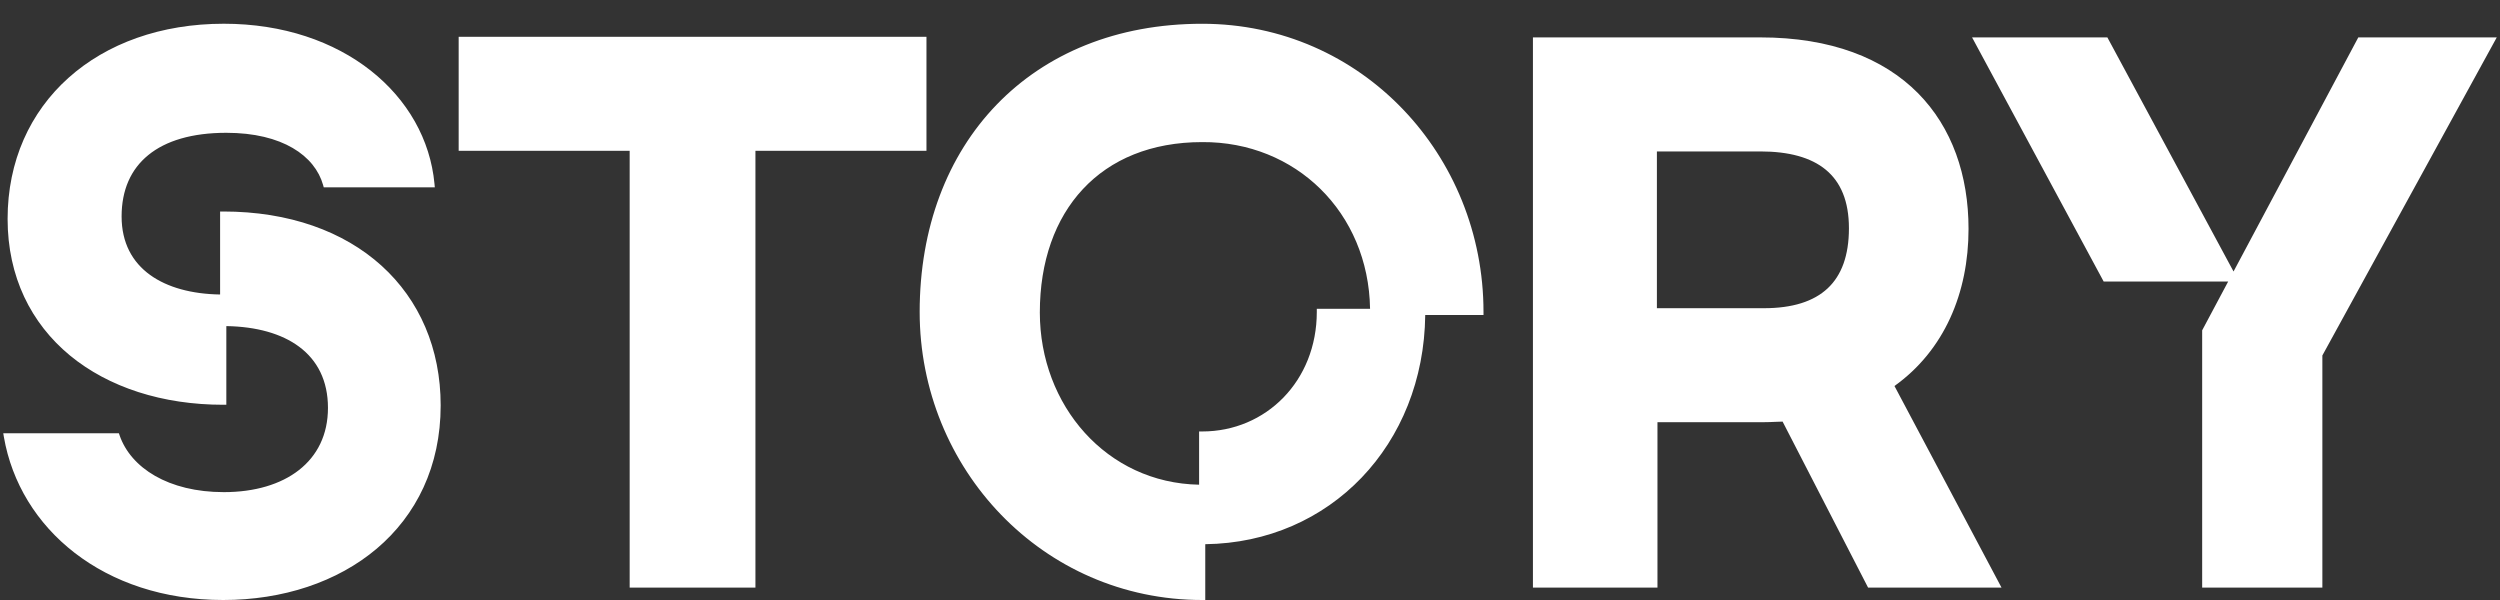 <svg width="75" height="18" viewBox="0 0 75 18" fill="none" xmlns="http://www.w3.org/2000/svg">
<rect x="0" y="0" width="75" height="18" fill="#333333" stroke="none"/>
<g id="Group 42700">
<g id="Group">
<path id="s-parts" d="M6.695 17.907C10.245 17.907 13.126 15.77 13.126 12.163C13.126 8.799 10.617 6.438 6.695 6.438V8.928C4.892 8.928 3.554 8.129 3.554 6.493C3.554 4.858 4.706 3.89 6.789 3.89C8.499 3.89 9.521 4.597 9.781 5.526H12.941C12.7 2.923 10.246 0.805 6.714 0.805C2.977 0.805 0.32 3.147 0.32 6.567C0.32 9.986 3.089 12.05 6.696 12.05V9.69C8.61 9.69 9.931 10.545 9.931 12.236C9.931 13.909 8.592 14.857 6.715 14.857C5.024 14.857 3.853 14.114 3.499 13.091H0.207C0.671 15.788 3.144 17.907 6.695 17.907Z" fill="white"/>
<path id="s-parts (Stroke)" fill-rule="evenodd" clip-rule="evenodd" d="M2.055 2.335C3.206 1.304 4.827 0.712 6.715 0.712C10.282 0.712 12.788 2.855 13.035 5.518L13.044 5.619H9.712L9.693 5.551C9.448 4.679 8.478 3.984 6.79 3.984C5.761 3.984 4.976 4.222 4.45 4.651C3.926 5.077 3.648 5.699 3.648 6.493C3.648 7.282 3.969 7.863 4.504 8.249C5.023 8.624 5.753 8.822 6.603 8.835V6.345H6.696C8.675 6.345 10.307 6.941 11.445 7.97C12.583 9 13.22 10.457 13.22 12.163C13.22 13.993 12.488 15.455 11.303 16.459C10.119 17.46 8.489 18 6.696 18C3.107 18 0.59 15.855 0.116 13.107L0.098 12.998H3.567L3.588 13.061C3.924 14.033 5.048 14.764 6.716 14.764C7.64 14.764 8.422 14.531 8.97 14.101C9.516 13.673 9.839 13.045 9.839 12.236C9.839 11.418 9.521 10.81 8.976 10.403C8.446 10.008 7.693 9.797 6.79 9.783V12.143H6.697C4.877 12.143 3.26 11.622 2.097 10.663C0.933 9.701 0.228 8.304 0.228 6.567C0.228 4.832 0.903 3.366 2.055 2.335ZM2.179 2.473C1.068 3.468 0.414 4.883 0.414 6.567C0.414 8.249 1.094 9.594 2.216 10.519C3.319 11.43 4.856 11.939 6.604 11.957V9.597H6.697C7.666 9.597 8.497 9.813 9.088 10.254C9.682 10.698 10.024 11.363 10.024 12.236C10.024 13.1 9.677 13.783 9.085 14.247C8.495 14.709 7.669 14.95 6.716 14.95C5.035 14.95 3.831 14.224 3.435 13.184H0.319C0.822 15.778 3.232 17.814 6.696 17.814C8.453 17.814 10.038 17.285 11.182 16.317C12.325 15.349 13.034 13.94 13.034 12.163C13.034 10.506 12.416 9.1 11.32 8.108C10.24 7.131 8.689 6.55 6.789 6.531V9.021H6.696C5.782 9.021 4.976 8.819 4.395 8.4C3.81 7.977 3.462 7.34 3.462 6.493C3.462 5.652 3.759 4.973 4.332 4.507C4.903 4.042 5.735 3.798 6.79 3.798C8.481 3.798 9.545 4.483 9.851 5.433H12.839C12.55 2.936 10.164 0.898 6.715 0.898C4.866 0.898 3.291 1.478 2.179 2.473Z" fill="white"/>
</g>
<g id="Group_2">
<path id="t-default" d="M18.983 17.535H22.57V4.43H27.701V1.197H13.854V4.43H18.983V17.535Z" fill="white"/>
<path id="t-default (Stroke)" fill-rule="evenodd" clip-rule="evenodd" d="M13.76 1.104H27.794V4.524H22.663V17.628H18.89V4.524H13.76V1.104ZM13.946 1.29V4.338H19.076V17.442H22.477V4.338H27.608V1.29H13.946Z" fill="white"/>
</g>
<g id="Group_3">
<path id="o-parts" d="M36.066 17.907V16.234C39.839 16.234 42.665 13.279 42.665 9.356H44.413C44.413 4.709 40.806 0.806 36.066 0.806C30.973 0.806 27.684 4.356 27.684 9.356C27.683 14.004 31.326 17.907 36.066 17.907ZM41.196 9.356H39.598C39.598 11.476 38.036 13.036 36.066 13.036V14.635C33.185 14.635 31.103 12.237 31.103 9.375C31.103 6.27 32.962 4.17 36.066 4.17C38.948 4.152 41.196 6.364 41.196 9.356Z" fill="white"/>
<path id="o-parts (Stroke)" fill-rule="evenodd" clip-rule="evenodd" d="M29.897 3.142C31.376 1.609 33.496 0.713 36.066 0.713C40.861 0.713 44.505 4.662 44.505 9.357V9.45H42.757C42.713 13.341 39.91 16.279 36.158 16.326V18H36.066C31.271 18 27.589 14.052 27.59 9.357C27.59 6.836 28.419 4.674 29.897 3.142ZM30.031 3.271C28.591 4.764 27.776 6.877 27.776 9.357C27.775 13.925 31.332 17.763 35.973 17.814V16.141H36.066C39.783 16.141 42.571 13.231 42.571 9.357V9.264H44.319C44.271 4.705 40.719 0.899 36.066 0.899C33.541 0.899 31.471 1.778 30.031 3.271ZM41.102 9.264C41.056 6.369 38.865 4.245 36.066 4.263L36.066 4.263C34.535 4.263 33.32 4.78 32.488 5.672C31.654 6.564 31.195 7.841 31.195 9.375C31.195 12.162 33.198 14.49 35.973 14.541V12.944H36.066C37.981 12.944 39.504 11.427 39.504 9.357V9.264H41.102ZM36.065 4.077C38.999 4.059 41.288 6.313 41.288 9.357V9.45H39.689C39.645 11.537 38.109 13.081 36.158 13.128V14.728H36.066C33.126 14.728 31.009 12.281 31.009 9.375C31.009 7.804 31.48 6.479 32.352 5.545C33.225 4.61 34.491 4.077 36.065 4.077Z" fill="white"/>
</g>
<g id="Group_4">
<path id="r-default" d="M55.562 6.848C55.562 8.521 54.652 9.339 52.923 9.339H49.615V4.45H52.812C54.539 4.45 55.562 5.175 55.562 6.848ZM46.082 17.536H49.632V12.572H52.94C53.145 12.572 53.331 12.554 53.535 12.554L56.1 17.536H59.892L56.714 11.551C58.22 10.51 58.964 8.799 58.964 6.866C58.964 3.706 57.03 1.215 52.811 1.215H46.082V17.536Z" fill="white"/>
<path id="r-default (Stroke)" fill-rule="evenodd" clip-rule="evenodd" d="M45.988 1.122H52.81C54.938 1.122 56.502 1.751 57.535 2.79C58.566 3.829 59.056 5.267 59.056 6.866C59.056 8.795 58.324 10.514 56.834 11.58L60.046 17.629H56.043L53.478 12.648C53.398 12.649 53.321 12.652 53.242 12.656L53.241 12.656C53.144 12.661 53.044 12.665 52.94 12.665H49.724V17.629H45.988V1.122ZM46.174 1.308V17.443H49.538V12.479H52.94C53.039 12.479 53.135 12.475 53.233 12.471L53.234 12.47C53.331 12.466 53.43 12.461 53.534 12.461H53.591L56.156 17.443H59.737L56.593 11.521L56.661 11.474C58.136 10.454 58.87 8.776 58.87 6.866C58.87 5.305 58.392 3.918 57.403 2.921C56.413 1.925 54.901 1.308 52.81 1.308H46.174ZM49.521 4.357H52.811C53.686 4.357 54.398 4.54 54.893 4.95C55.392 5.363 55.654 5.992 55.654 6.848C55.654 7.701 55.422 8.352 54.953 8.789C54.486 9.224 53.8 9.432 52.922 9.432H49.521V4.357ZM49.707 4.543V9.246H52.922C53.773 9.246 54.407 9.044 54.827 8.653C55.246 8.262 55.468 7.668 55.468 6.848C55.468 6.031 55.22 5.462 54.775 5.093C54.327 4.722 53.664 4.543 52.811 4.543H49.707Z" fill="white"/>
</g>
<g id="Group_5">
<path id="y-parts" d="M66.156 17.536H69.577V10.64L74.744 1.215H70.804L66.156 9.933V17.536ZM63.164 8.353H67.012L63.164 1.215H59.316L63.164 8.353Z" fill="white"/>
<path id="y-parts (Stroke)" fill-rule="evenodd" clip-rule="evenodd" d="M59.162 1.122H63.221L67.006 8.145L70.749 1.122H74.903L69.671 10.664V17.629H66.065V9.91L66.845 8.446H63.11L59.162 1.122ZM66.857 8.26L63.11 1.308H59.474L63.221 8.26H66.857ZM67.056 8.446L66.251 9.957V17.443H69.486V10.616L74.589 1.308H70.861L67.112 8.341L67.169 8.446H67.056Z" fill="white"/>
</g>
</g>
</svg>
